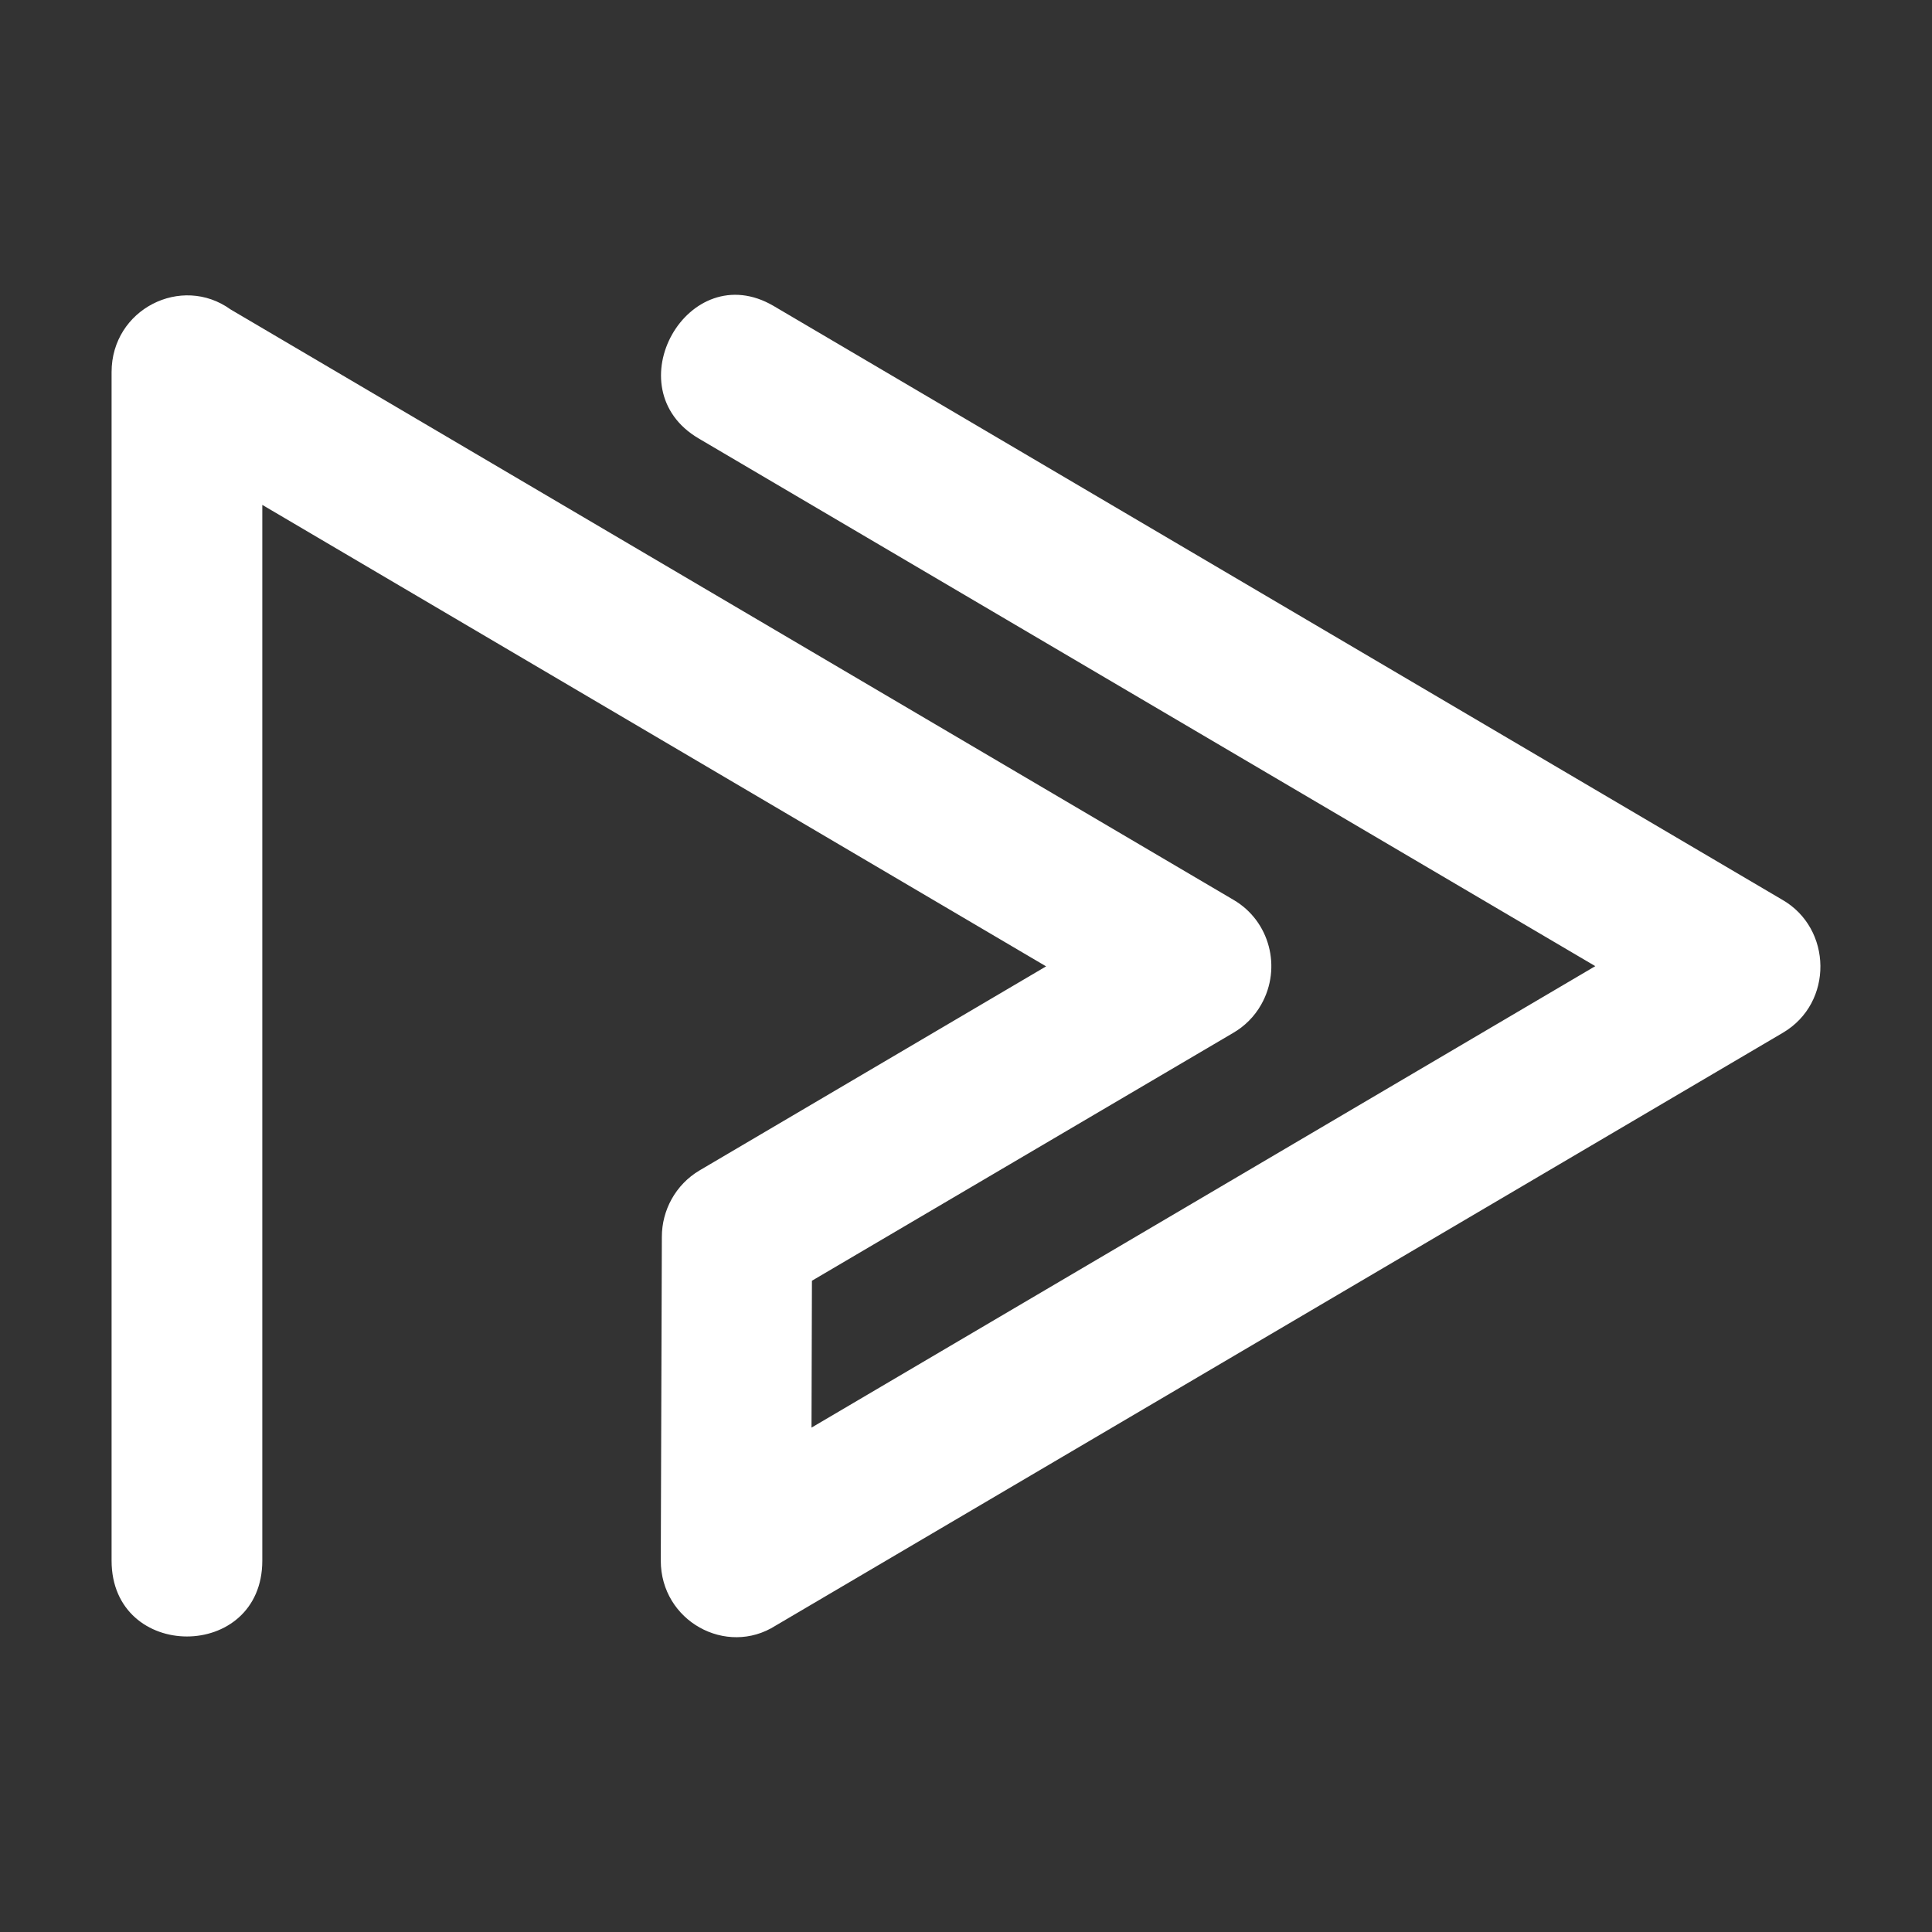 <?xml version="1.0" encoding="UTF-8"?> <svg xmlns="http://www.w3.org/2000/svg" width="160" height="160" viewBox="0 0 160 160" fill="none"><rect x="0" y="0" width="160" height="160" fill="#333333" stroke="none"/><path d="M21.723 129.244C21.723 137.62 9.241 137.62 9.241 129.244V30.816C9.241 25.608 15.027 22.695 19.098 25.627L102.169 74.531C105.151 76.279 106.169 80.139 104.455 83.18C103.884 84.2 103.062 85.001 102.116 85.547L67.241 106.066L67.205 118.229L132.116 80.012L57.866 36.314C50.795 32.163 56.973 21.184 64.062 25.335L147.598 74.513C151.74 76.88 151.865 83.052 147.651 85.529L64.223 134.634C60.152 137.219 54.723 134.251 54.723 129.244L54.812 102.425C54.812 100.24 55.938 98.11 57.938 96.926L86.634 80.03L21.723 41.813V129.244Z" fill="white"></path></svg> 
